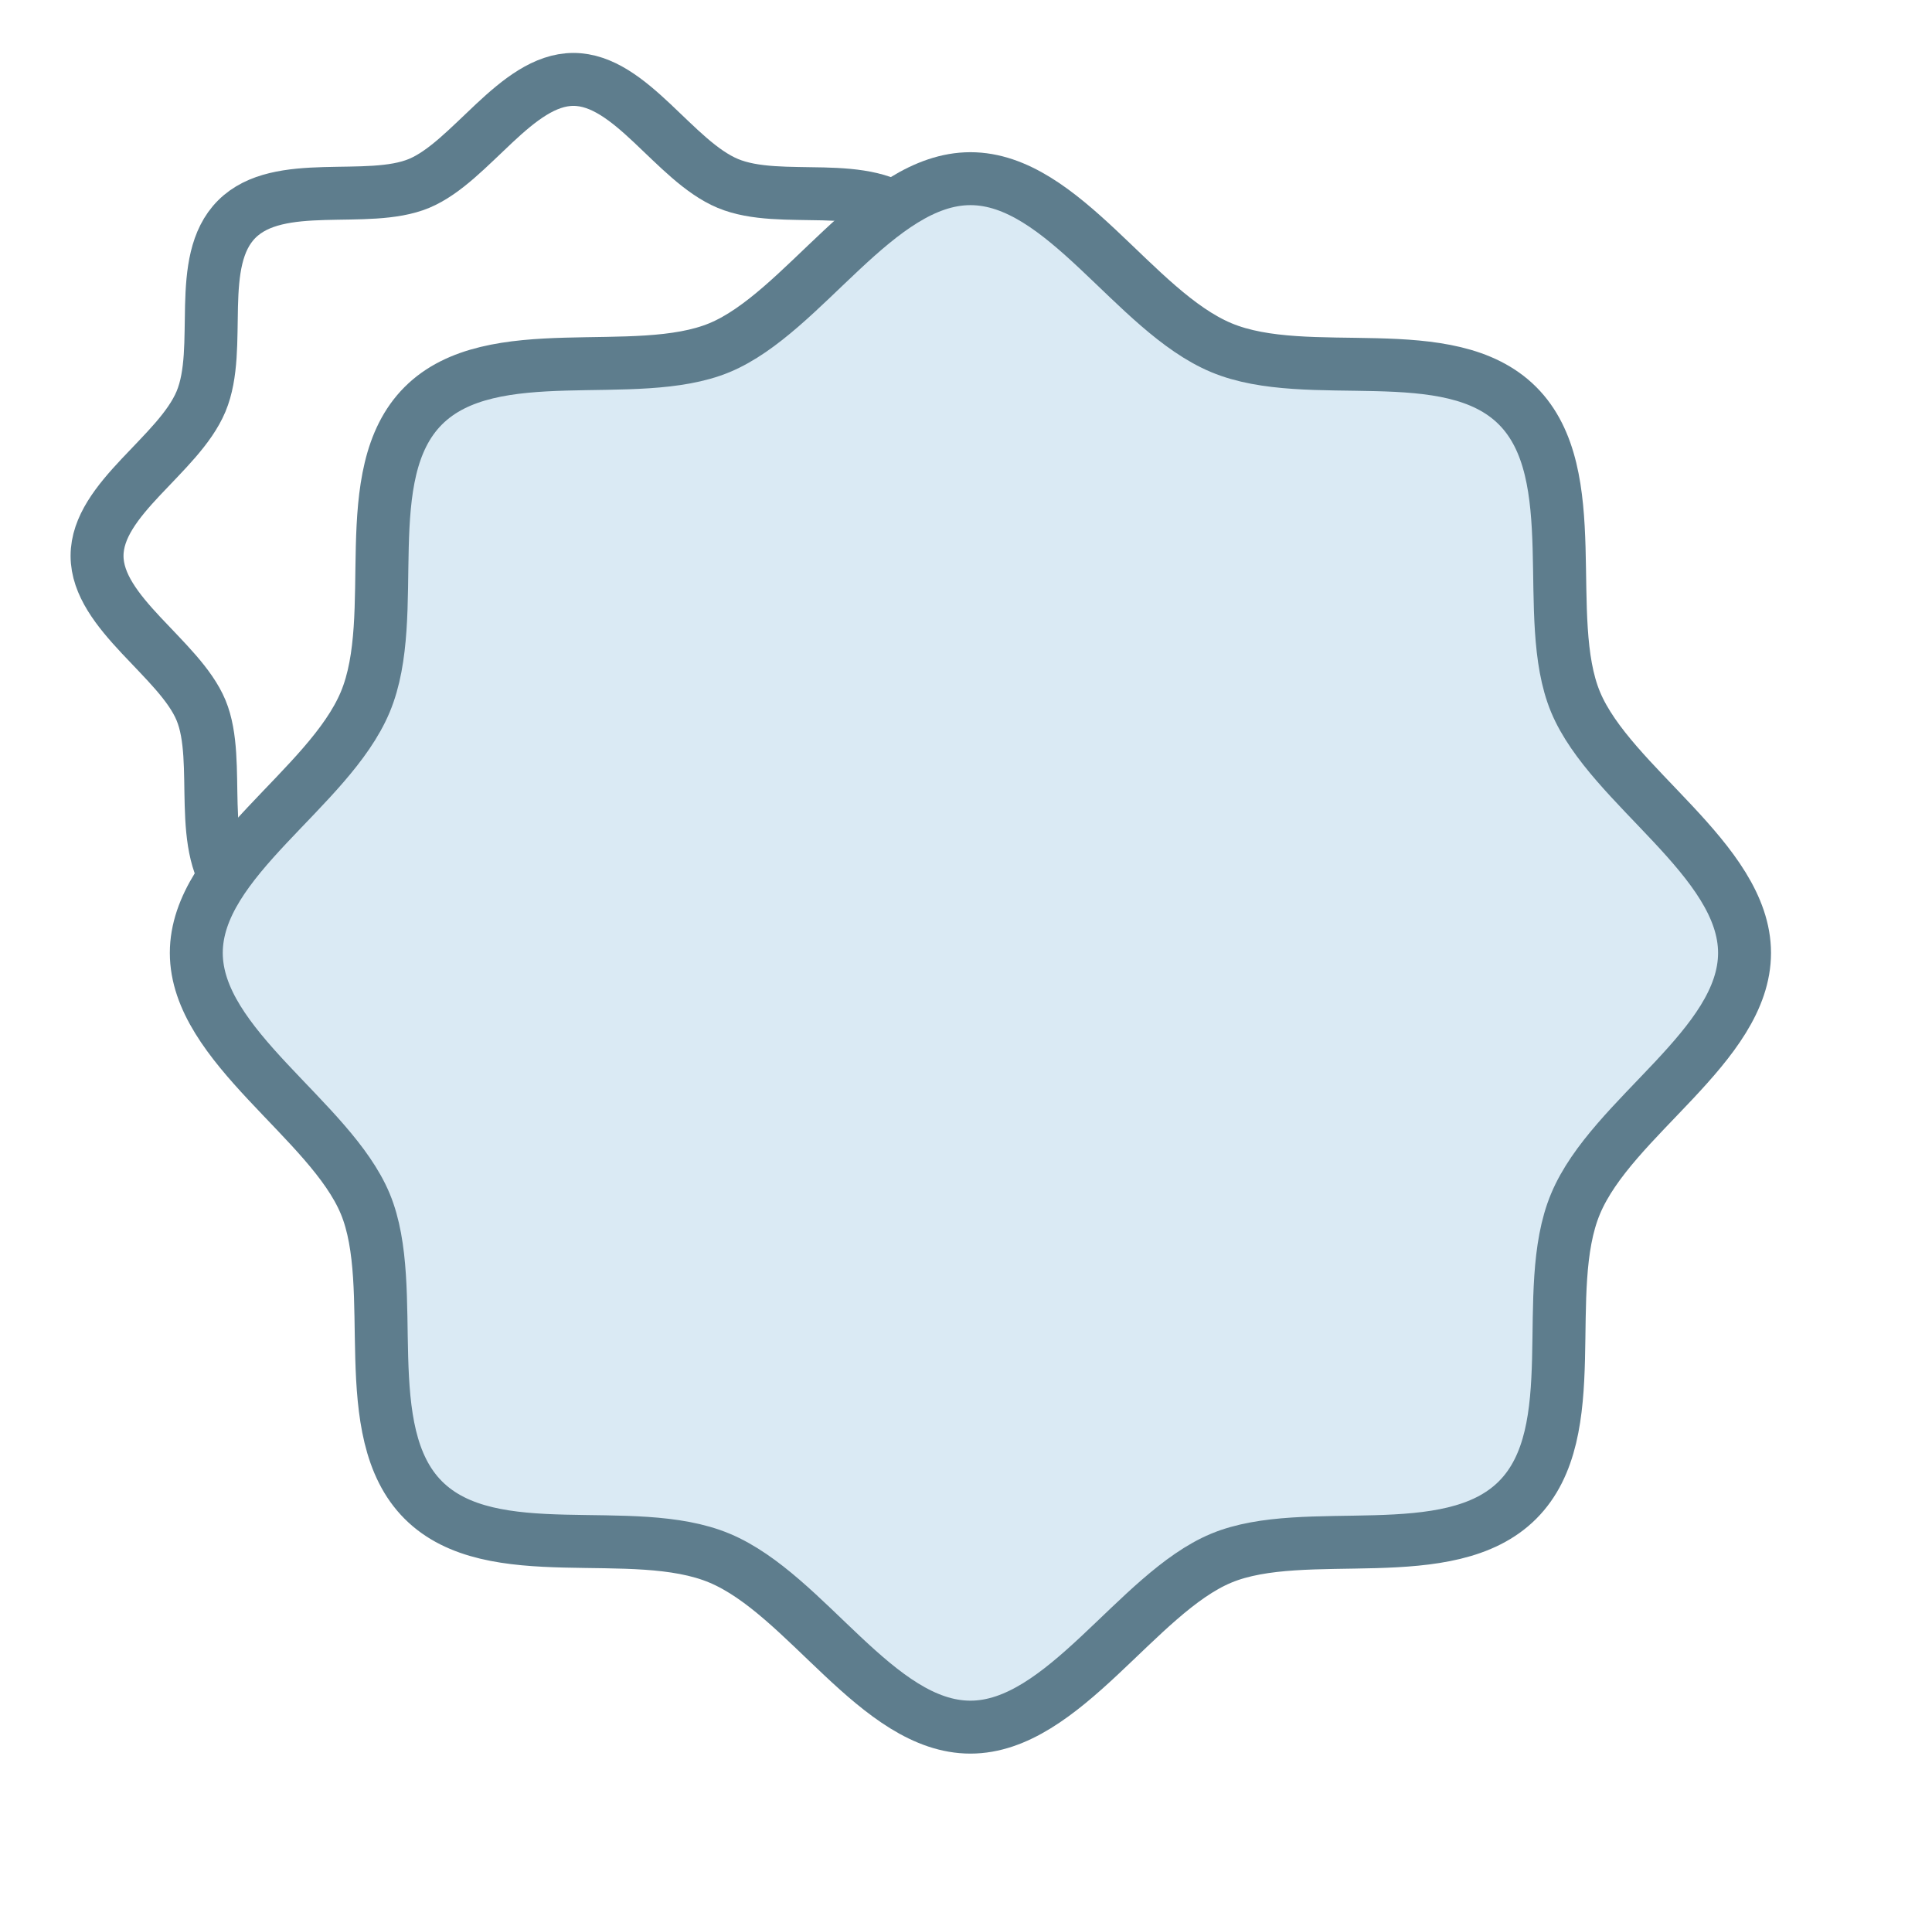 <svg width="73" height="72" viewBox="0 0 73 72" fill="none" xmlns="http://www.w3.org/2000/svg">
<path d="M8.946 33.721C7.353 32.129 8.409 28.788 7.596 26.833C6.782 24.877 3.667 23.163 3.667 21C3.667 18.837 6.747 17.192 7.596 15.167C8.444 13.142 7.353 9.871 8.946 8.279C10.538 6.687 13.878 7.742 15.834 6.929C17.79 6.115 19.503 3 21.667 3C23.83 3 25.474 6.081 27.499 6.929C29.524 7.777 32.795 6.687 34.388 8.279C35.98 9.871 34.924 13.211 35.738 15.167C36.551 17.123 39.667 18.837 39.667 21C39.667 23.163 36.586 24.808 35.738 26.833C34.89 28.858 35.98 32.129 34.388 33.721C32.795 35.313 29.455 34.258 27.499 35.071C25.544 35.885 23.83 39 21.667 39C19.503 39 17.859 35.919 15.834 35.071C13.809 34.223 10.538 35.313 8.946 33.721Z" stroke="#5E7D8D" stroke-width="2" stroke-linecap="round" stroke-linejoin="round"/>
<path d="M15.995 56.672C13.407 54.084 15.123 48.656 13.801 45.478C12.479 42.3 7.417 39.516 7.417 36C7.417 32.484 12.423 29.812 13.801 26.522C15.179 23.231 13.407 17.916 15.995 15.328C18.582 12.741 24.01 14.456 27.189 13.134C30.367 11.812 33.151 6.75 36.667 6.75C40.182 6.75 42.854 11.756 46.145 13.134C49.435 14.512 54.751 12.741 57.339 15.328C59.926 17.916 58.21 23.344 59.532 26.522C60.854 29.7 65.917 32.484 65.917 36C65.917 39.516 60.91 42.188 59.532 45.478C58.154 48.769 59.926 54.084 57.339 56.672C54.751 59.259 49.323 57.544 46.145 58.866C42.967 60.188 40.182 65.25 36.667 65.25C33.151 65.25 30.479 60.244 27.189 58.866C23.898 57.487 18.582 59.259 15.995 56.672Z" fill="#DAEAF4" stroke="#5E7D8D" stroke-width="2" stroke-linecap="round" stroke-linejoin="round"/>
</svg>
